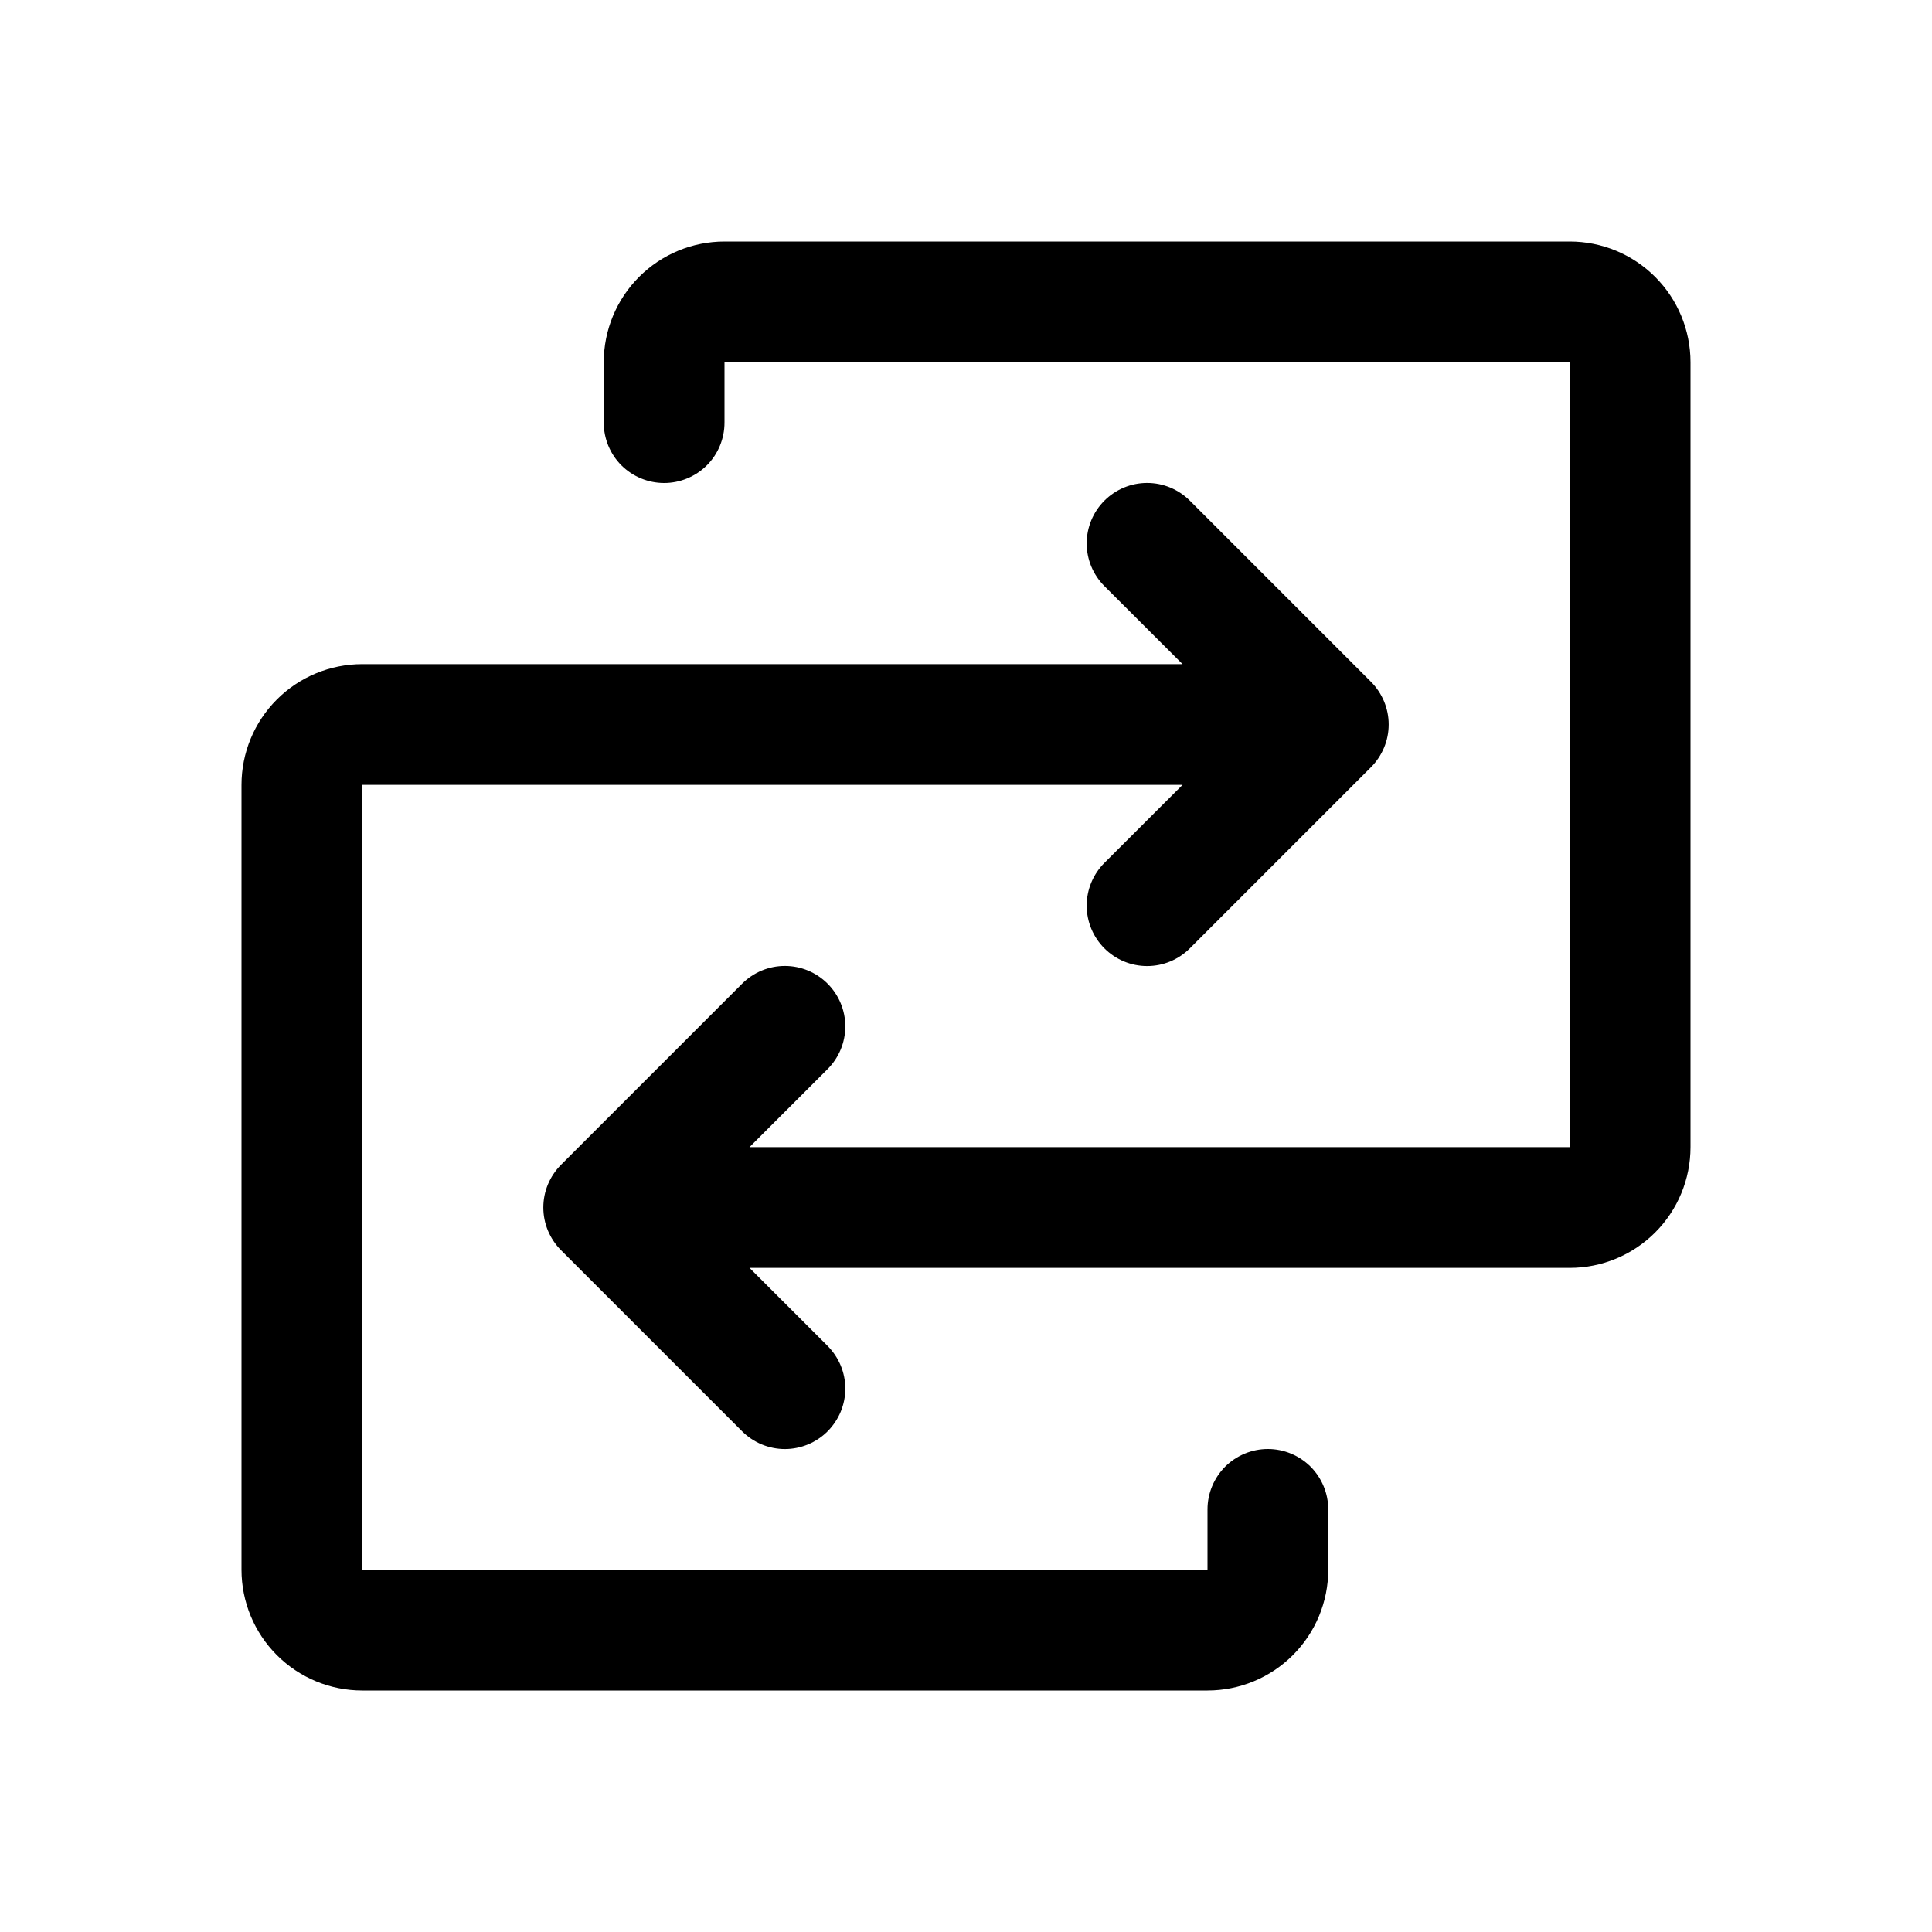 <svg width="36" height="36" viewBox="0 0 36 36" fill="none" xmlns="http://www.w3.org/2000/svg">
<path d="M31.5 6.75V21.375C31.5 21.972 31.263 22.544 30.841 22.966C30.419 23.388 29.847 23.625 29.25 23.625H13.966L15.421 25.079C15.525 25.184 15.608 25.308 15.665 25.444C15.722 25.581 15.751 25.727 15.751 25.875C15.751 26.023 15.722 26.169 15.665 26.306C15.608 26.442 15.525 26.566 15.421 26.671C15.316 26.776 15.192 26.858 15.056 26.915C14.919 26.971 14.773 27.001 14.625 27.001C14.477 27.001 14.331 26.971 14.194 26.915C14.058 26.858 13.934 26.776 13.829 26.671L10.454 23.296C10.35 23.192 10.267 23.067 10.21 22.931C10.153 22.794 10.124 22.648 10.124 22.5C10.124 22.352 10.153 22.206 10.21 22.069C10.267 21.933 10.35 21.808 10.454 21.704L13.829 18.329C14.04 18.118 14.326 17.999 14.625 17.999C14.924 17.999 15.21 18.118 15.421 18.329C15.632 18.54 15.751 18.826 15.751 19.125C15.751 19.424 15.632 19.71 15.421 19.921L13.966 21.375H29.25V6.75H13.5V7.875C13.5 8.173 13.382 8.46 13.171 8.671C12.96 8.881 12.673 9 12.375 9C12.077 9 11.79 8.881 11.579 8.671C11.368 8.46 11.25 8.173 11.25 7.875V6.75C11.25 6.153 11.487 5.581 11.909 5.159C12.331 4.737 12.903 4.5 13.5 4.5H29.25C29.847 4.5 30.419 4.737 30.841 5.159C31.263 5.581 31.5 6.153 31.5 6.75ZM23.625 27C23.327 27 23.041 27.119 22.829 27.329C22.619 27.541 22.5 27.827 22.5 28.125V29.25H6.75V14.625H22.035L20.579 16.079C20.368 16.29 20.249 16.576 20.249 16.875C20.249 17.174 20.368 17.46 20.579 17.671C20.79 17.882 21.076 18.001 21.375 18.001C21.674 18.001 21.96 17.882 22.171 17.671L25.546 14.296C25.651 14.191 25.733 14.067 25.79 13.931C25.847 13.794 25.876 13.648 25.876 13.5C25.876 13.352 25.847 13.206 25.79 13.069C25.733 12.933 25.651 12.809 25.546 12.704L22.171 9.329C21.96 9.118 21.674 8.999 21.375 8.999C21.076 8.999 20.79 9.118 20.579 9.329C20.368 9.54 20.249 9.826 20.249 10.125C20.249 10.424 20.368 10.71 20.579 10.921L22.035 12.375H6.75C6.153 12.375 5.581 12.612 5.159 13.034C4.737 13.456 4.5 14.028 4.5 14.625V29.25C4.5 29.847 4.737 30.419 5.159 30.841C5.581 31.263 6.153 31.5 6.75 31.5H22.5C23.097 31.5 23.669 31.263 24.091 30.841C24.513 30.419 24.75 29.847 24.75 29.25V28.125C24.75 27.827 24.631 27.541 24.421 27.329C24.209 27.119 23.923 27 23.625 27Z" fill="black"/>
</svg>
